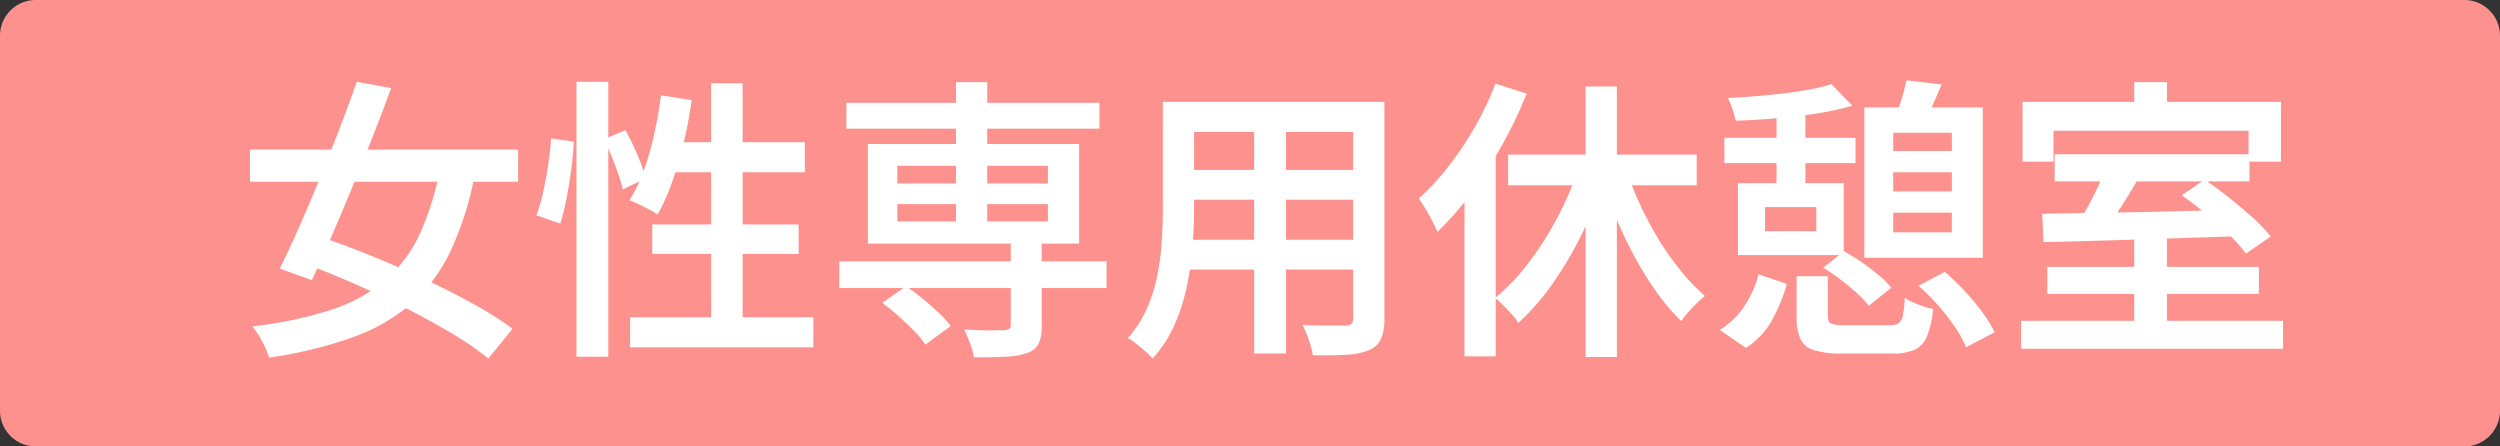 <svg xmlns="http://www.w3.org/2000/svg" width="280" height="50"><rect width="100%" height="100%" fill="#333333" stroke="none"/><g data-name="グループ 1286"><g data-name="グループ 6904"><path data-name="パス 1392" d="M4 0h272a4 4 0 014 4v42a4 4 0 01-4 4H4a4 4 0 01-4-4V4a4 4 0 014-4z" fill="#fd918d"/><path data-name="パス 1198" d="M28.001 16.755h30.03v3.6h-30.03zm11.949-7.59l3.861.693q-.957 2.64-2.1 5.527t-2.326 5.759q-1.188 2.871-2.326 5.495t-2.128 4.735l-3.6-1.287q.99-1.98 2.129-4.554t2.293-5.4q1.155-2.822 2.244-5.643t1.953-5.325zm9.4 9.339l3.861.858a36.641 36.641 0 01-2.69 8.63 18.286 18.286 0 01-4.389 5.956 20.694 20.694 0 01-6.63 3.828 48.371 48.371 0 01-9.352 2.277 11.659 11.659 0 00-.8-1.832 9.109 9.109 0 00-1.085-1.666 45.752 45.752 0 008.745-1.831 17.986 17.986 0 006.072-3.284 15.447 15.447 0 003.944-5.263 31.331 31.331 0 002.324-7.673zM33.38 29.262l2.376-2.772q2.706.891 5.709 2.112t5.973 2.607q2.97 1.386 5.561 2.822a39.258 39.258 0 014.405 2.785l-2.706 3.336a34.206 34.206 0 00-4.142-2.836q-2.491-1.485-5.4-2.953t-5.94-2.789q-3.031-1.322-5.836-2.312zm31.185-20.1h3.564v30.792h-3.564zm-2.838 6.336l2.541.363q-.066 1.386-.281 3.052t-.528 3.267a26.378 26.378 0 01-.709 2.854l-2.673-.918a18.717 18.717 0 00.759-2.607q.33-1.485.561-3.069t.33-2.939zm5.907.1l2.409-1.023a26.98 26.98 0 011.369 2.822 18.657 18.657 0 01.907 2.591L69.75 21.21a14.509 14.509 0 00-.5-1.7q-.33-.94-.742-1.98a21.112 21.112 0 00-.874-1.93zm6.4-4.917l3.432.528a46.213 46.213 0 01-.908 4.8q-.577 2.359-1.3 4.422a21.785 21.785 0 01-1.617 3.614 5.994 5.994 0 00-.924-.578q-.594-.314-1.188-.594t-1.023-.445a17.715 17.715 0 001.584-3.3 30.952 30.952 0 001.172-4.059q.477-2.175.774-4.386zm.825 5.247H90.14v3.366h-16.3zm4.785-6.6h3.531v28.118H79.65zM73.05 25.137h16.4v3.3h-16.4zm-2.475 10.4h20.522v3.361H70.571zm23.43-6.27h29.927v3H94.001zm.792-17.754h28.343v2.9H94.793zm18.41 15.403h3.465v9.57a4.629 4.629 0 01-.346 2.013 2.271 2.271 0 01-1.337 1.056 8.715 8.715 0 01-2.409.4q-1.452.066-3.5.066a7.237 7.237 0 00-.43-1.552q-.327-.853-.657-1.553l1.848.066q.924.033 1.633.016t1.007-.016a1.194 1.194 0 00.561-.149.511.511 0 00.165-.445zm-6.138-17.718h3.5v16.83h-3.5zm-8.25 24.718l2.64-1.848a19.52 19.52 0 011.881 1.385q.957.792 1.8 1.584a10.4 10.4 0 011.335 1.485l-2.838 2.079a9.058 9.058 0 00-1.237-1.518q-.809-.825-1.75-1.667t-1.831-1.5zm1.683-11.055v1.947h16.863v-1.947zm0-4.29v1.98h16.863v-1.98zm-3.3-2.442h23.661v11.153H97.202zm35.048-4.72h20.59v3.366h-20.59zm0 7.623h20.625v3.333H132.25zm-.1 7.821h20.823v3.333H132.15zm-1.914-15.444h3.5v11.913q0 1.914-.165 4.175a34.621 34.621 0 01-.643 4.554 21.588 21.588 0 01-1.4 4.373 13.664 13.664 0 01-2.442 3.729 6.628 6.628 0 00-.792-.792q-.528-.462-1.056-.875a5.727 5.727 0 00-.924-.61 12.589 12.589 0 002.136-3.318 17.692 17.692 0 001.172-3.729 28.966 28.966 0 00.5-3.861q.116-1.93.116-3.679zm21.318 0h3.5v24.288a5.441 5.441 0 01-.38 2.261 2.563 2.563 0 01-1.3 1.238 7.315 7.315 0 01-2.492.528q-1.535.1-3.844.066a9.567 9.567 0 00-.446-1.7 12.413 12.413 0 00-.709-1.7q1.023.066 2.013.066h2.8a.966.966 0 00.66-.182.8.8 0 00.2-.611zm-11.088 1.32h3.564v26.862h-3.564zm37.125-3.036h3.5v30.294h-3.5zm-8.68 7.623h21.12v3.432h-21.12zm13 1.089a41.842 41.842 0 001.65 4.224 38.8 38.8 0 002.145 4.076 31.06 31.06 0 002.525 3.6 24.287 24.287 0 002.723 2.855 9.836 9.836 0 00-.908.792q-.512.495-.974 1.023a8.549 8.549 0 00-.759.99 22.565 22.565 0 01-2.788-3.267A38.6 38.6 0 01183 28.606a47.7 47.7 0 01-2.161-4.6q-.974-2.393-1.732-4.8zm-4.983.1l3.036.891a52.5 52.5 0 01-2.607 6.435 42.723 42.723 0 01-3.366 5.792 26.445 26.445 0 01-3.927 4.538 7.631 7.631 0 00-.759-.974q-.462-.511-.957-1.007t-.891-.825a22.341 22.341 0 003.793-3.978 36.436 36.436 0 003.283-5.214 37.216 37.216 0 002.397-5.659zm-9.438-9.141l3.5 1.122a51.147 51.147 0 01-2.739 5.726 49.582 49.582 0 01-3.432 5.362 33.177 33.177 0 01-3.828 4.389q-.2-.462-.561-1.171t-.792-1.419q-.429-.709-.726-1.139a28.5 28.5 0 003.316-3.6 37.042 37.042 0 002.953-4.406 34.491 34.491 0 002.311-4.865zm-3.465 9.306l3.465-3.465.033.033v24.683h-3.5zm37.193 12.275h3.5V35.4q0 .66.346.842a4.153 4.153 0 001.567.181h5.019a1.837 1.837 0 00.99-.214 1.35 1.35 0 00.479-.875 12.631 12.631 0 00.214-1.98 6.7 6.7 0 00.941.512 10.961 10.961 0 001.155.445 11.044 11.044 0 001.072.3 10.488 10.488 0 01-.681 3.066 2.787 2.787 0 01-1.386 1.5 6.041 6.041 0 01-2.458.413h-5.709a10.021 10.021 0 01-3.117-.374 2.429 2.429 0 01-1.52-1.292 6.142 6.142 0 01-.412-2.491zm2.97-.957l2.343-1.848q.957.528 1.964 1.221t1.9 1.436a9.1 9.1 0 011.419 1.436l-2.508 2.013a10.264 10.264 0 00-1.337-1.419q-.841-.759-1.831-1.518a19.032 19.032 0 00-1.95-1.321zm10.692 2.013l2.937-1.551a26.556 26.556 0 012.211 2.129 27.626 27.626 0 011.98 2.376 13.5 13.5 0 011.386 2.261l-3.2 1.683a11.535 11.535 0 00-1.221-2.244 25.651 25.651 0 00-4.092-4.653zm-17.919-1.285l3.168 1.089a18.9 18.9 0 01-1.65 4.026 8.711 8.711 0 01-2.937 3.135l-2.937-2.015a8.693 8.693 0 002.772-2.673 11.782 11.782 0 001.584-3.562zm-2.311-10.2h11.847v8.052H194.65v-2.672h8.778V23.19h-8.778zm-1.518-5.082h14.685v2.838h-14.684zm17.788 1.482h8.679v2.376h-8.679zm.033 4.521h8.679v2.379h-8.682zm-5.841-12.012l2.343 2.409a29.552 29.552 0 01-3.977.875q-2.228.347-4.571.545t-4.521.264a9.91 9.91 0 00-.346-1.271 9.791 9.791 0 00-.512-1.271q2.046-.1 4.208-.3t4.092-.511a23.486 23.486 0 003.284-.736zm8.415-.429l3.927.462q-.5 1.221-1.007 2.326t-.908 1.9l-3.267-.5q.363-.924.71-2.1T213.527 9zm-18.877 11.52h3.036v7.03h-3.036zm4.323-8.745h3.234v10.065h-3.234zm13.068 3.1v11.154h6.567V14.874zm-3.234-2.838h13.266v16.833h-13.265zm30.228 14.553h3.663v10.563h-3.663zm-8.91-9.306h21.813v3.036h-21.812zm-3.761 18.648h29.337v3.135h-29.337zm2.937-6.039h23.694v3.036h-23.694zm6.5-10.89l3.729.924q-.627 1.089-1.336 2.244t-1.4 2.162q-.693 1.006-1.287 1.832l-2.9-.924q.561-.858 1.155-1.947t1.139-2.228q.538-1.139.901-2.063zm-7.062 4.95q2.772-.066 6.386-.116t7.639-.148q4.026-.1 8.019-.165l-.165 2.937-7.854.264q-3.96.132-7.524.231t-6.368.164zm15.611-2.079l2.574-1.749q1.32.891 2.723 2.013t2.657 2.244a15.871 15.871 0 012.013 2.112l-2.772 1.914a16.718 16.718 0 00-1.881-2.112q-1.188-1.155-2.59-2.326t-2.724-2.096zm-5.313-12.672h3.663v4.418h-3.663zm-12.507 2.211h28.94v6.7h-3.63v-3.465h-21.846v3.465h-3.465z" fill="#fff"/></g></g></svg>